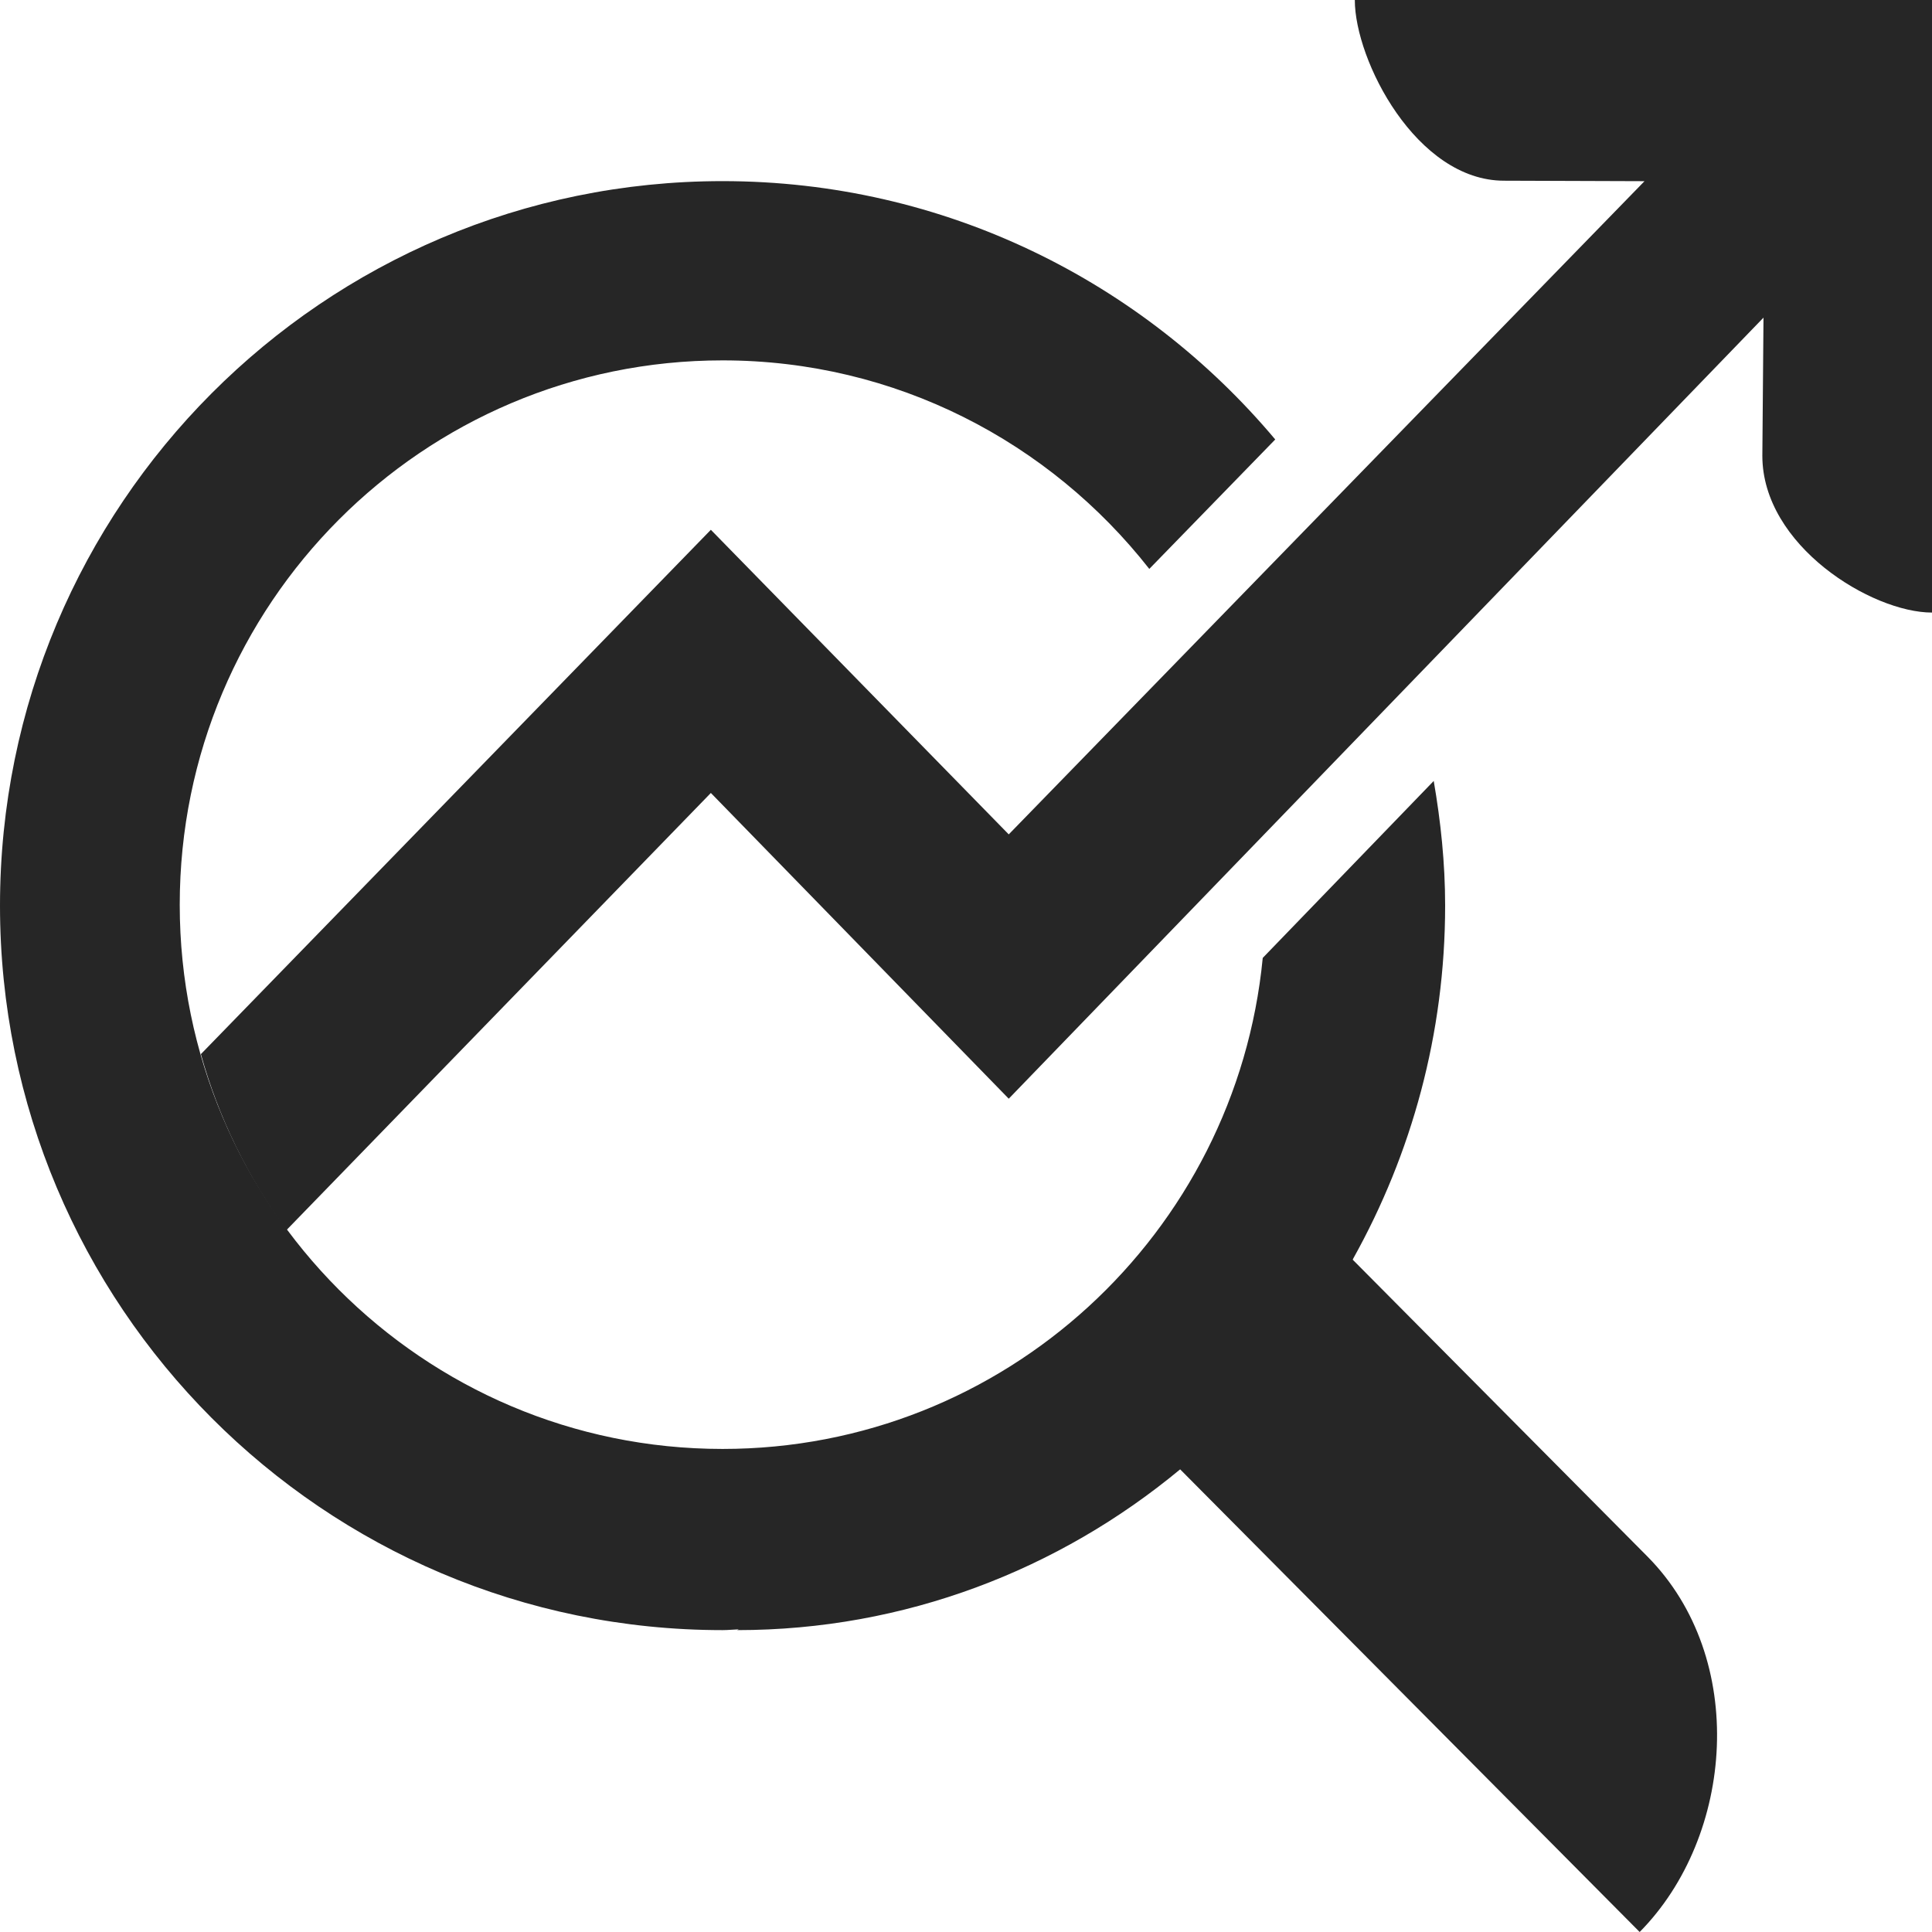 <?xml version="1.0" encoding="utf-8"?><!-- Generator: Adobe Illustrator 27.0.0, SVG Export Plug-In . SVG Version: 6.00 Build 0)  --><svg xmlns="http://www.w3.org/2000/svg" xmlns:xlink="http://www.w3.org/1999/xlink" version="1.1" id="Layer_164394ff34db44" x="0px" y="0px" viewBox="0 0 32 32" enable-background="new 0 0 32 32" xml:space="preserve" aria-hidden="true" width="32px" height="32px"><defs><linearGradient class="cerosgradient" data-cerosgradient="true" id="CerosGradient_id71f2aab17" gradientUnits="userSpaceOnUse" x1="50%" y1="100%" x2="50%" y2="0%"><stop offset="0%" stop-color="#d1d1d1"/><stop offset="100%" stop-color="#d1d1d1"/></linearGradient><linearGradient/></defs>
<path fill="#262626" d="M4.745,20.374l7.029-7.24l4.934,5.064L29.209,5.261L29.19,7.549c0,1.489,1.812,2.597,2.81,2.597V2.594V0.428  V0h-2.086H22.44c0,1,1.021,2.993,2.472,2.993l2.326,0.008L16.708,13.82l-4.934-5.045l-8.445,8.683l-0.003-0.003  C3.622,18.52,4.108,19.505,4.745,20.374L4.745,20.374z"/>
<path fill="#262626" d="M27.289,25.783l-4.884-4.919c0.005-0.006,0.006-0.013,0.009-0.019c0.965-1.73,1.522-3.721,1.522-5.846  c0-0.705-0.073-1.392-0.189-2.064l-2.832,2.931c-0.442,4.565-4.278,8.133-8.947,8.133c-4.966,0-8.991-4.036-8.991-9.014  c0-4.98,4.025-9.016,8.991-9.016c2.871,0,5.421,1.354,7.068,3.454l2.086-2.144C18.926,4.664,15.643,3,11.968,3C5.358,3,0,8.373,0,15  c0,6.628,5.358,12,11.968,12c0.091,0,0.178-0.01,0.268-0.013l-0.027,0.013c2.781,0,5.332-1,7.338-2.663l7.611,7.663  C28.728,30.412,28.953,27.465,27.289,25.783"/>
</svg>